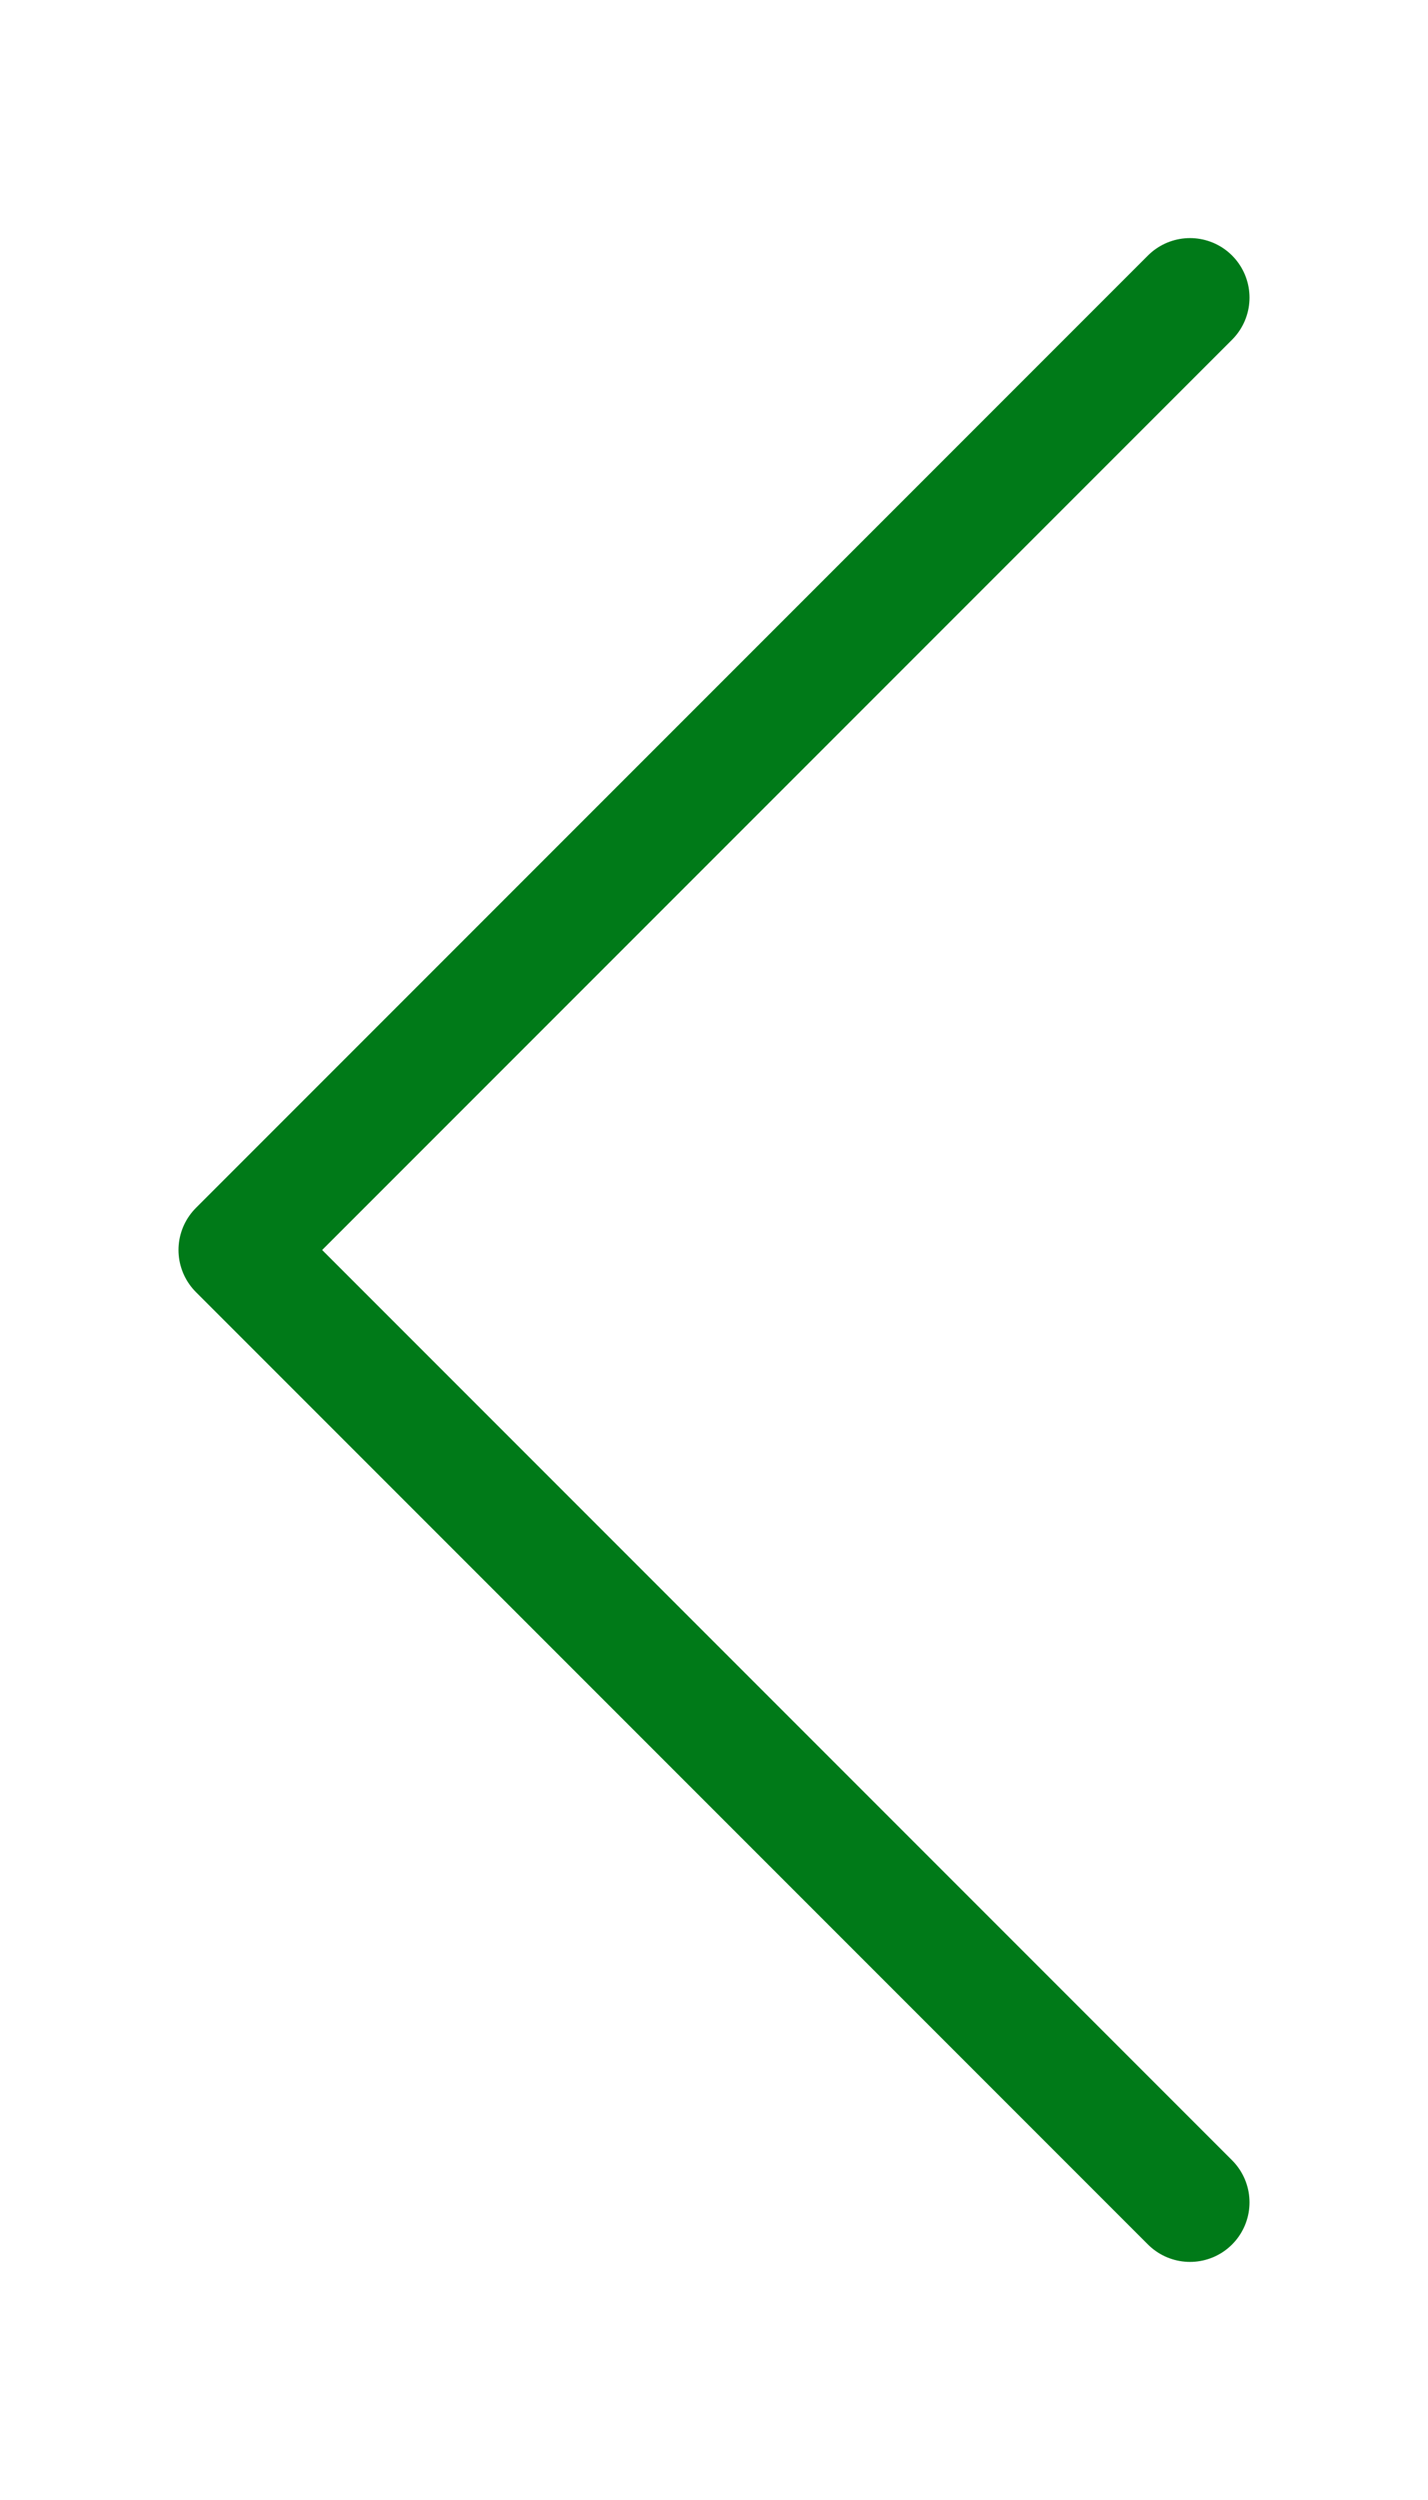 <svg width="12" height="21" viewBox="0 0 12 21" fill="none" xmlns="http://www.w3.org/2000/svg">
<path d="M10 18.5L2 10.5L10 2.5" stroke="#007A18" strokeWidth="4" stroke-linecap="round" stroke-linejoin="round"/>
</svg>
